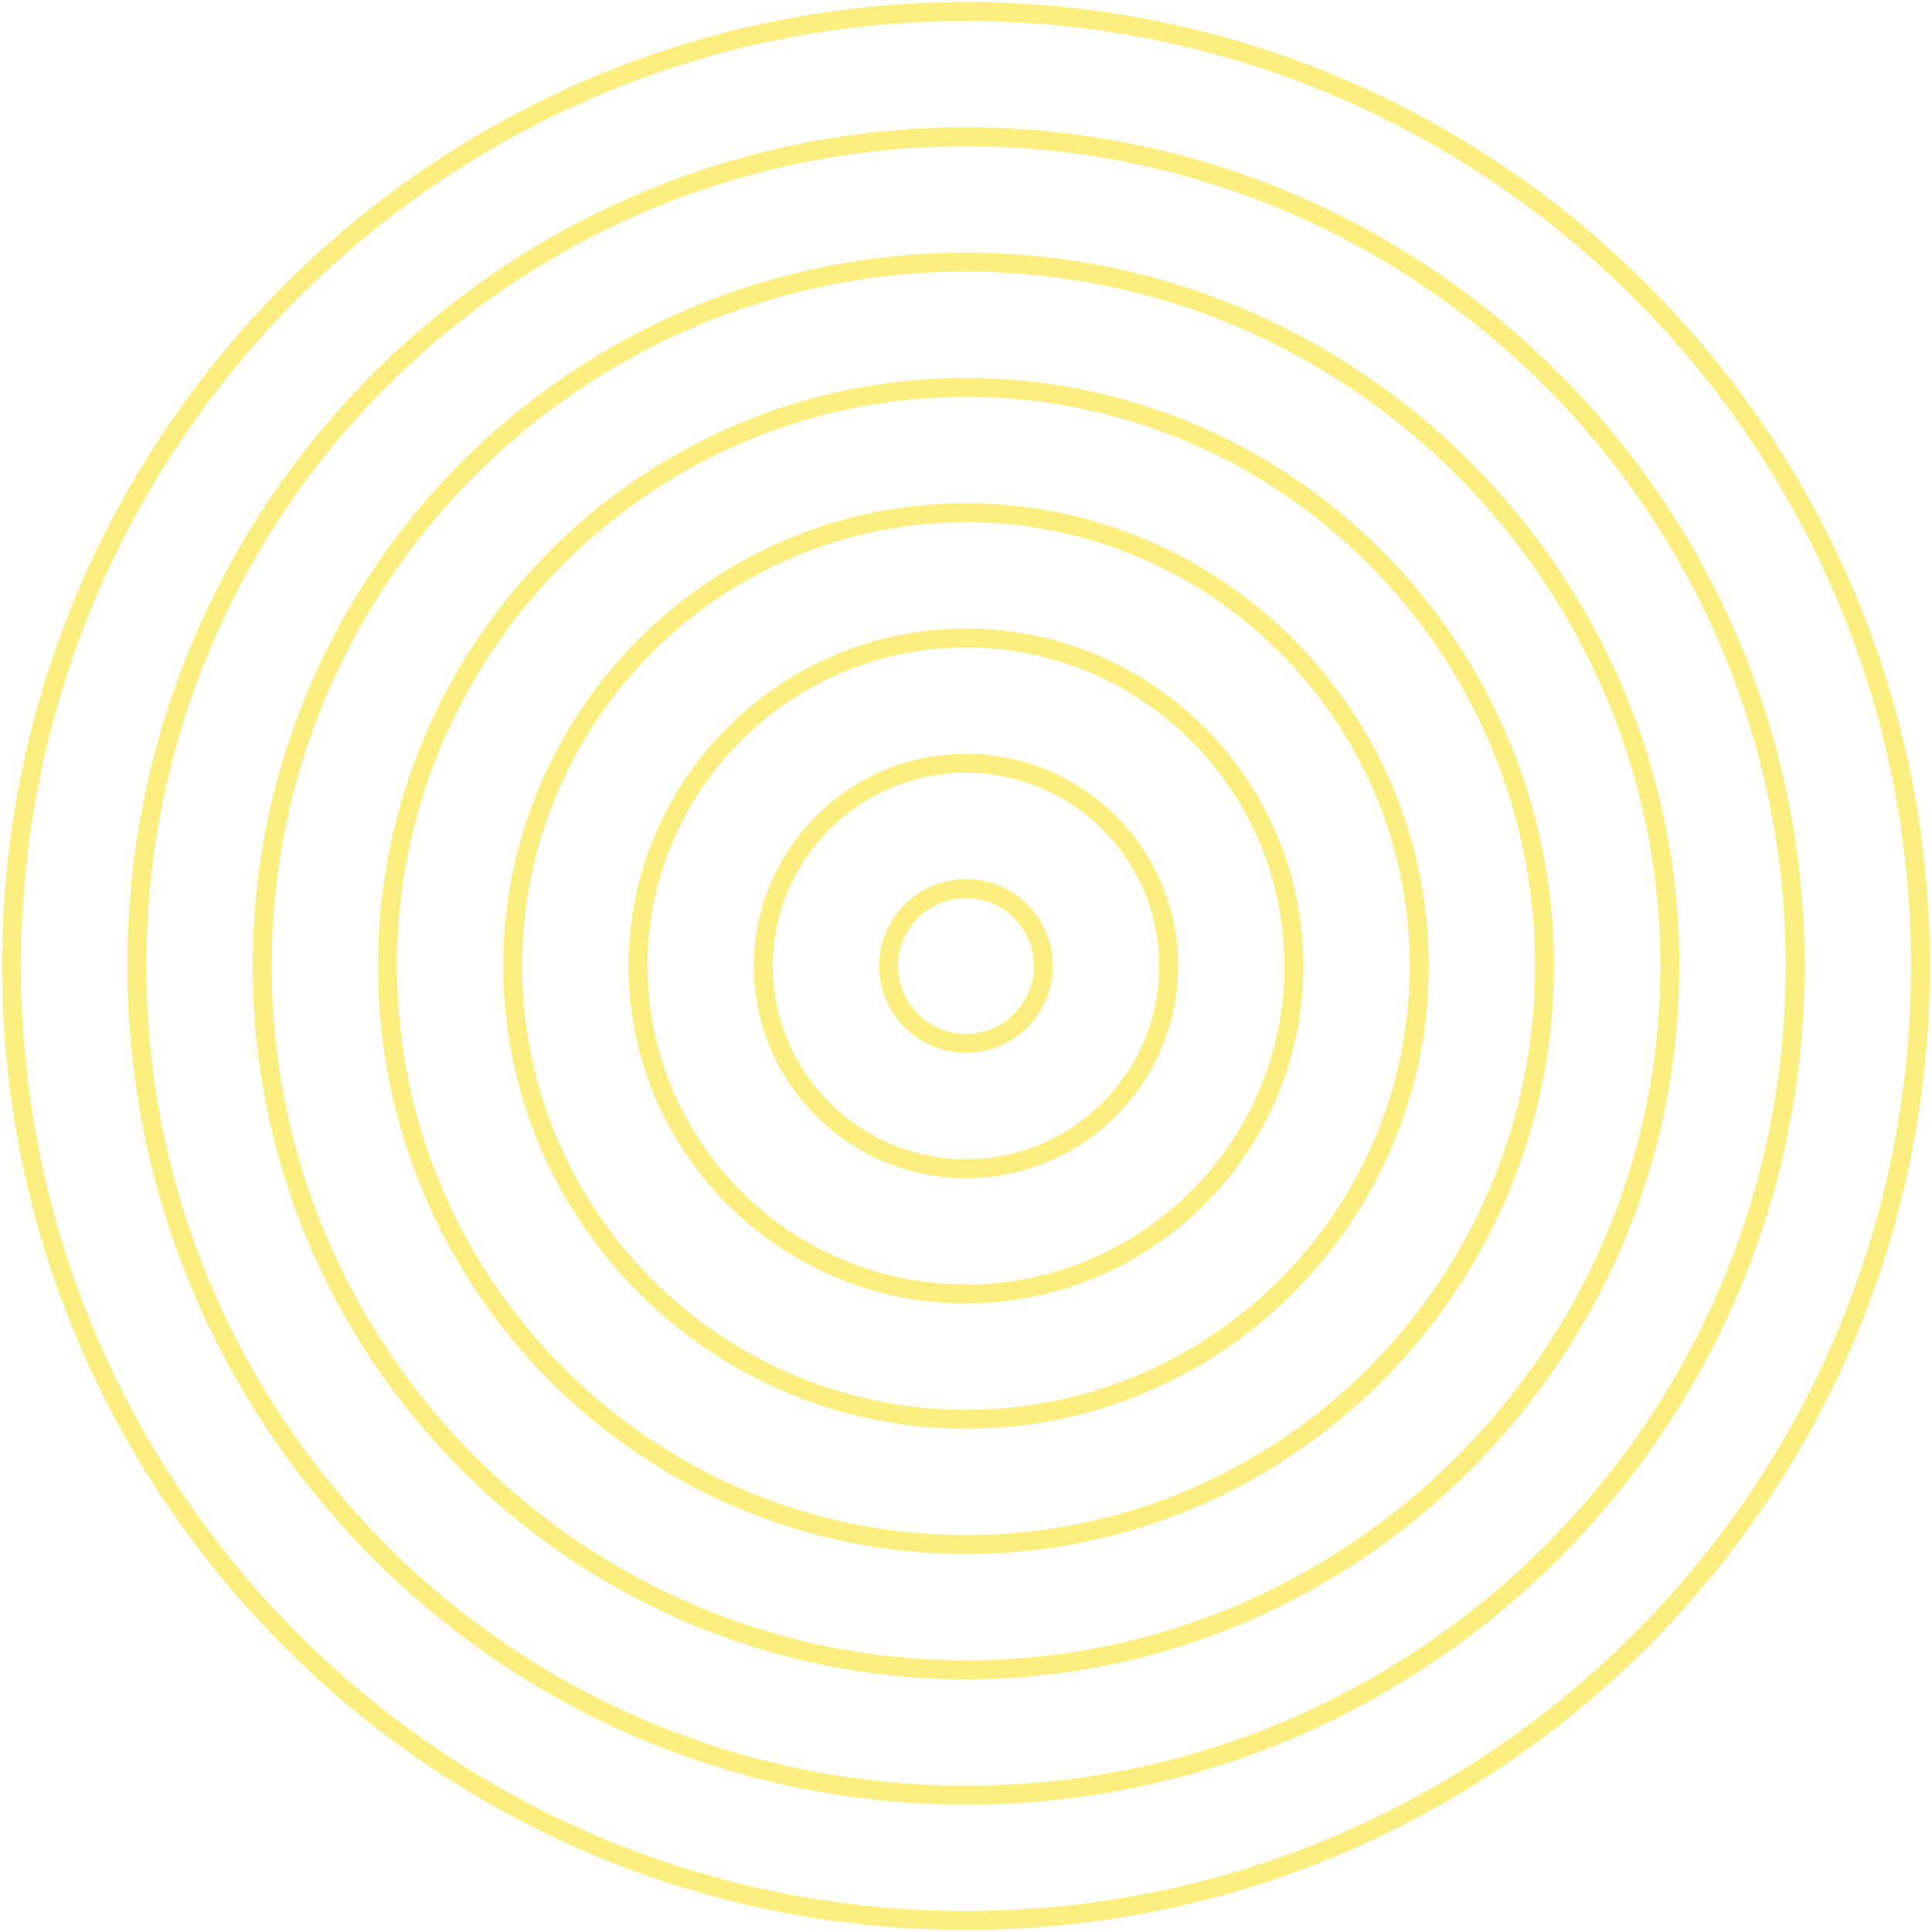 <svg viewBox="0 0 475 475" fill="none" xmlns="http://www.w3.org/2000/svg">
<g opacity="0.55">
<path d="M237.502 4.669C109.114 4.669 4.669 109.114 4.669 237.502C4.669 365.889 109.114 470.334 237.502 470.334C365.886 470.334 470.331 365.886 470.331 237.502C470.331 109.117 365.886 4.669 237.502 4.669ZM237.502 474C107.095 474 1 367.906 1 237.498C1 107.091 107.095 1 237.502 1C367.906 1 474 107.094 474 237.498C474 367.902 367.909 474 237.502 474Z" fill="#F9E119" stroke="#F9E119"/>
<path d="M237.502 35.472C126.101 35.472 35.475 126.098 35.475 237.499C35.475 348.9 126.101 439.526 237.502 439.526C348.9 439.526 439.525 348.897 439.525 237.499C439.525 126.101 348.9 35.472 237.502 35.472ZM237.502 443.195C124.082 443.195 31.806 350.919 31.806 237.499C31.806 124.079 124.082 31.803 237.502 31.803C350.922 31.803 443.195 124.079 443.195 237.499C443.195 350.919 350.922 443.195 237.502 443.195Z" fill="#F9E119" stroke="#F9E119"/>
<path d="M237.502 66.275C143.088 66.275 66.28 143.082 66.28 237.496C66.28 331.911 143.088 408.718 237.502 408.718C331.913 408.718 408.72 331.907 408.72 237.496C408.72 143.086 331.913 66.275 237.502 66.275ZM237.502 412.384C141.065 412.384 62.611 333.933 62.611 237.5C62.611 141.066 141.065 62.612 237.502 62.612C333.935 62.612 412.389 141.066 412.389 237.5C412.389 333.933 333.935 412.384 237.502 412.384Z" fill="#F9E119" stroke="#F9E119"/>
<path d="M237.502 97.084C160.074 97.084 97.086 160.073 97.086 237.5C97.086 314.927 160.074 377.916 237.502 377.916C314.926 377.916 377.917 314.927 377.917 237.5C377.917 160.073 314.929 97.084 237.502 97.084ZM237.502 381.581C158.052 381.581 93.42 316.946 93.42 237.5C93.42 158.053 158.055 93.418 237.502 93.418C316.948 93.418 381.58 158.053 381.58 237.5C381.58 316.946 316.948 381.581 237.502 381.581Z" fill="#F9E119" stroke="#F9E119"/>
<path d="M237.501 127.89C177.058 127.89 127.891 177.06 127.891 237.5C127.891 297.94 177.061 347.107 237.501 347.107C297.942 347.107 347.112 297.94 347.112 237.5C347.112 177.06 297.942 127.89 237.501 127.89ZM237.501 350.773C175.039 350.773 124.222 299.956 124.222 237.497C124.222 175.037 175.036 124.221 237.501 124.221C299.961 124.221 350.778 175.037 350.778 237.497C350.778 299.956 299.961 350.773 237.501 350.773Z" fill="#F9E119" stroke="#F9E119"/>
<path d="M237.502 158.693C194.045 158.693 158.694 194.045 158.694 237.498C158.694 280.951 194.045 316.299 237.502 316.299C280.955 316.299 316.306 280.951 316.306 237.498C316.306 194.045 280.955 158.693 237.502 158.693ZM237.502 319.969C192.026 319.969 155.028 282.971 155.028 237.498C155.028 192.025 192.023 155.027 237.502 155.027C282.974 155.027 319.972 192.025 319.972 237.498C319.972 282.971 282.977 319.969 237.502 319.969Z" fill="#F9E119" stroke="#F9E119"/>
<path d="M237.502 189.501C211.032 189.501 189.503 211.03 189.503 237.5C189.503 263.969 211.032 285.499 237.502 285.499C263.968 285.499 285.498 263.969 285.498 237.5C285.498 211.03 263.968 189.501 237.502 189.501ZM237.502 289.168C209.01 289.168 185.833 265.989 185.833 237.503C185.833 209.017 209.01 185.838 237.502 185.838C265.991 185.838 289.167 209.017 289.167 237.503C289.167 265.989 265.991 289.168 237.502 289.168Z" fill="#F9E119" stroke="#F9E119"/>
<path d="M237.501 220.303C228.019 220.303 220.308 228.014 220.308 237.496C220.308 246.979 228.019 254.69 237.501 254.69C246.981 254.69 254.692 246.979 254.692 237.496C254.692 228.014 246.984 220.303 237.501 220.303ZM237.501 258.359C225.996 258.359 216.639 248.998 216.639 237.496C216.639 225.994 225.996 216.634 237.501 216.634C249.003 216.634 258.361 225.994 258.361 237.496C258.361 248.998 249.003 258.359 237.501 258.359Z" fill="#F9E119" stroke="#F9E119"/>
</g>
</svg>
